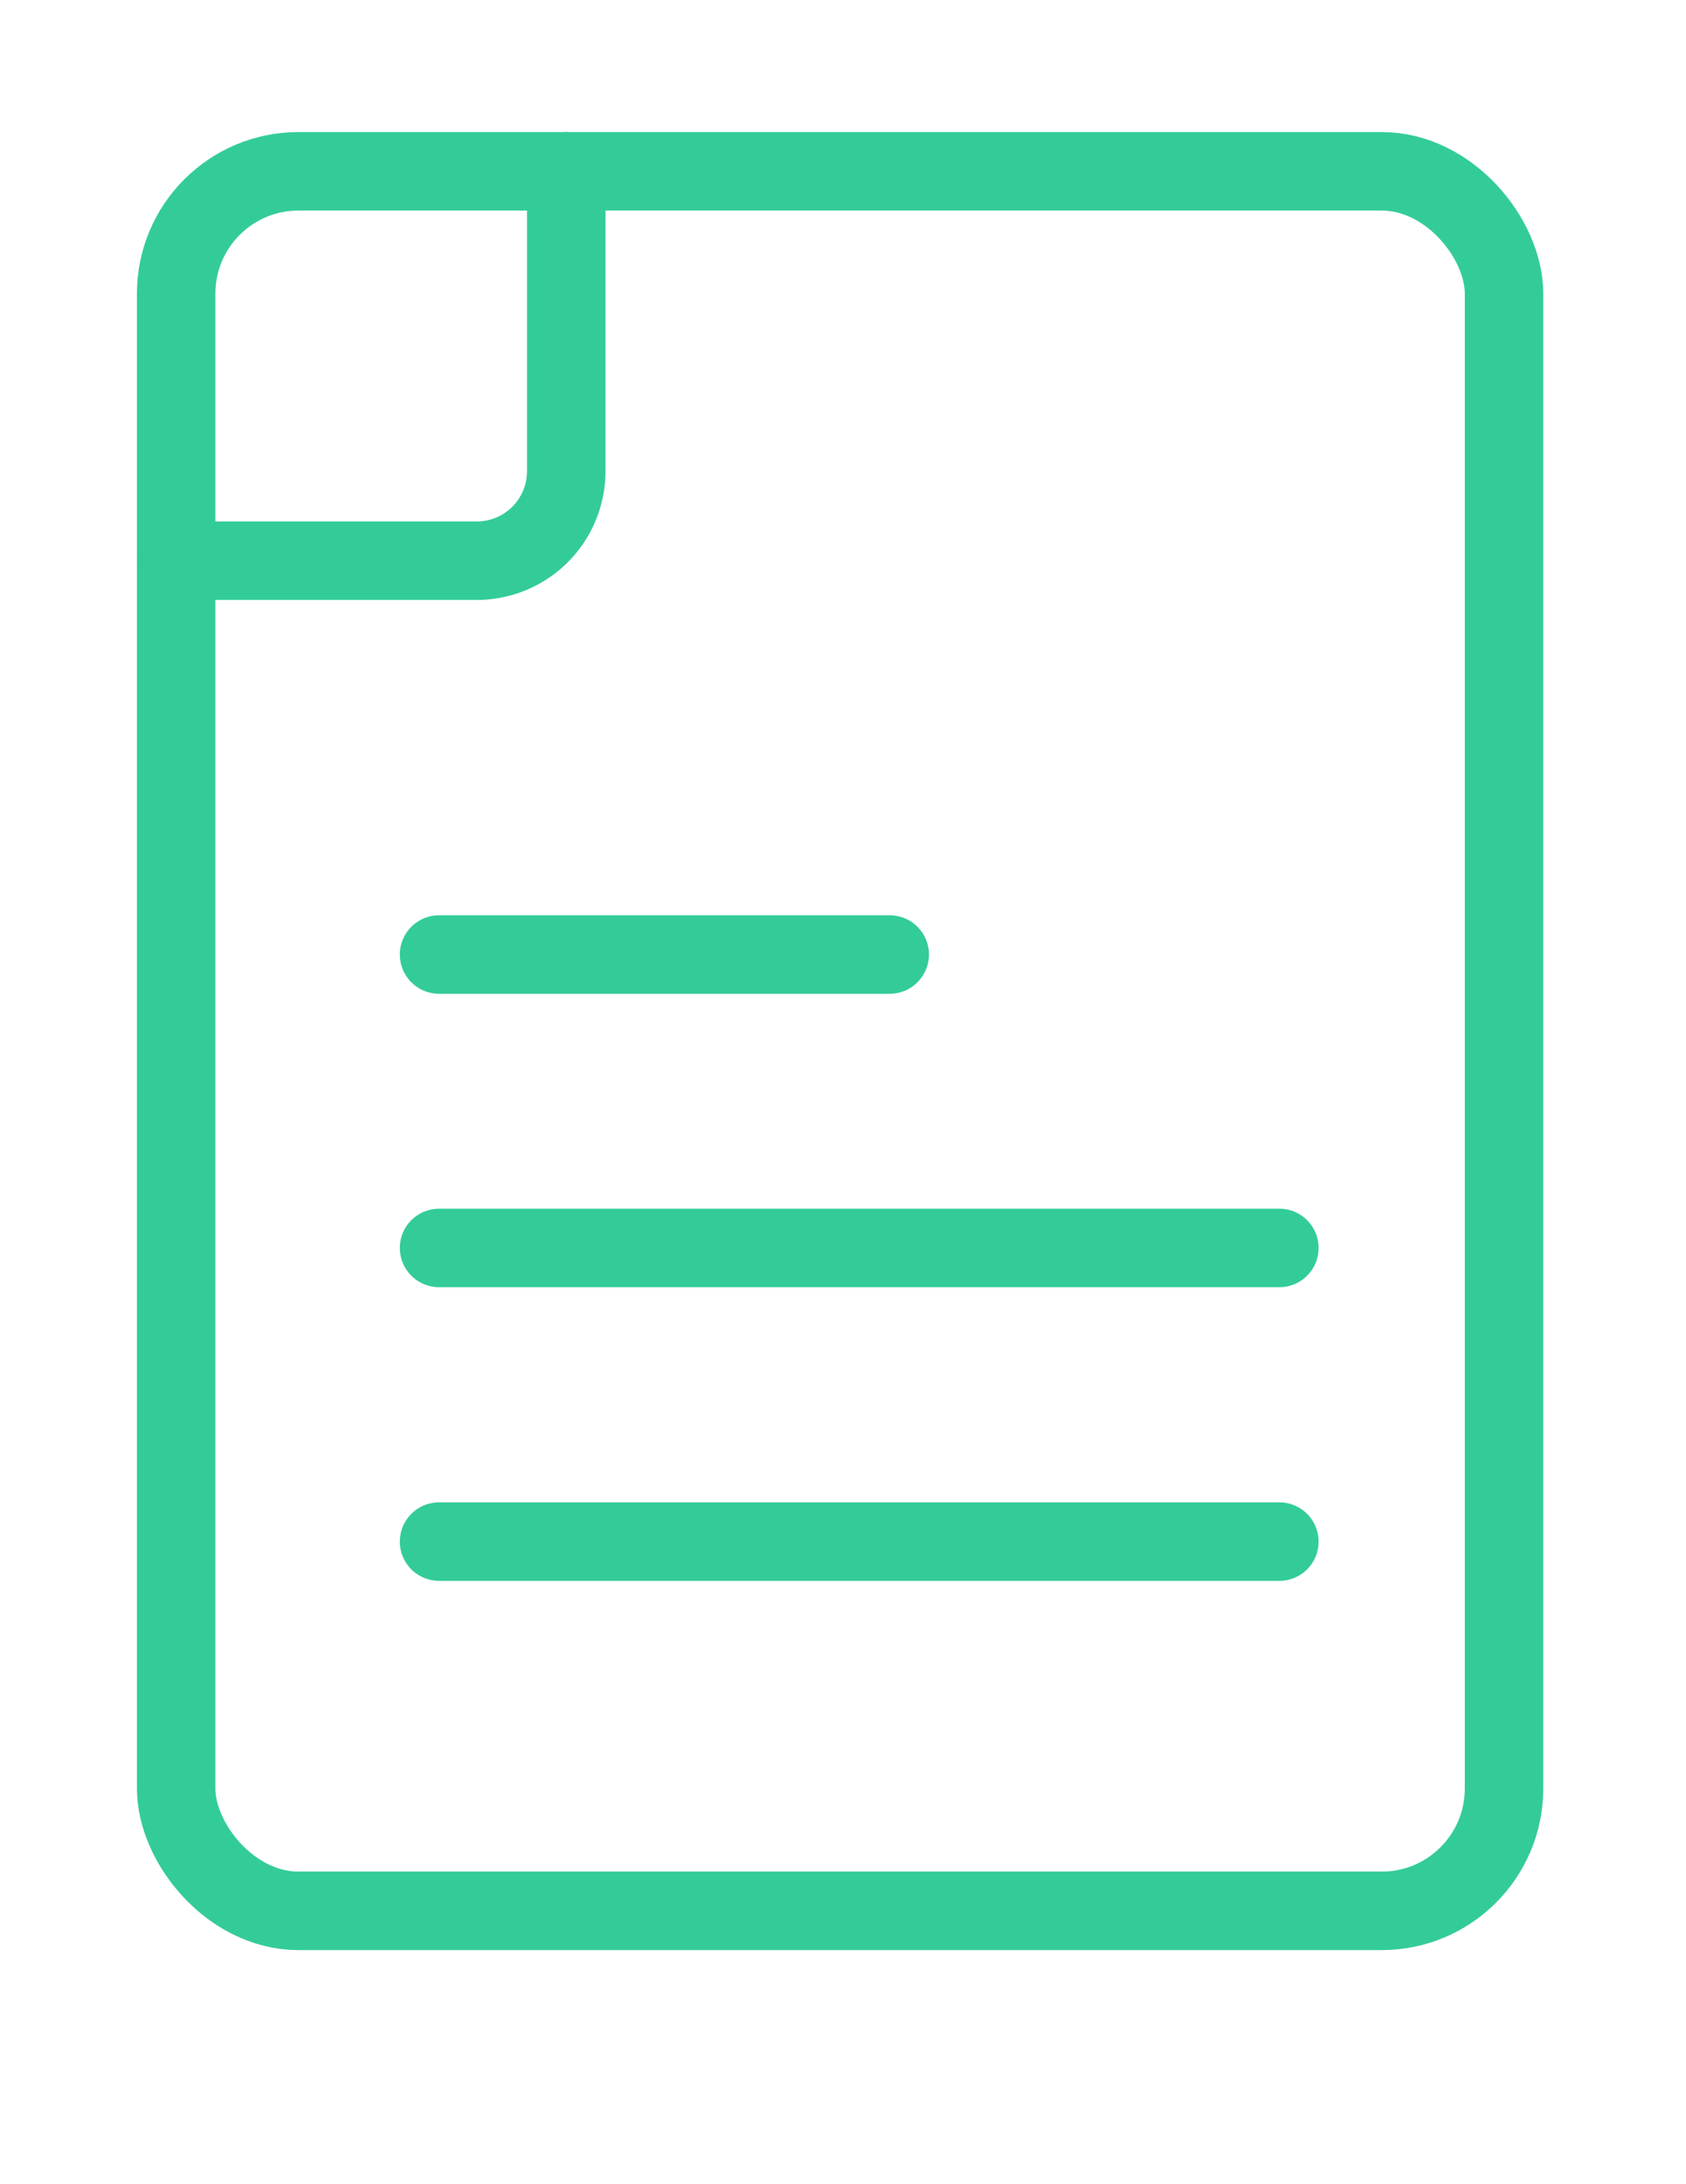 <svg id="Layer_1" data-name="Layer 1" xmlns="http://www.w3.org/2000/svg" viewBox="0 0 75.42 97.65"><defs><style>.cls-1{fill:none;stroke:#3c9;stroke-linecap:round;stroke-linejoin:round;stroke-width:3.51px;}</style></defs><title>icono_resultados</title><rect class="cls-1" x="7.88" y="7.66" width="59.4" height="77.78" rx="5.47"/><path class="cls-1" d="M7.88,25.07H21.33a4,4,0,0,0,4-4V7.66"/><line class="cls-1" x1="19.64" y1="42.68" x2="39.8" y2="42.68"/><line class="cls-1" x1="19.64" y1="55.8" x2="57.23" y2="55.8"/><line class="cls-1" x1="19.64" y1="68.93" x2="57.23" y2="68.93"/></svg>